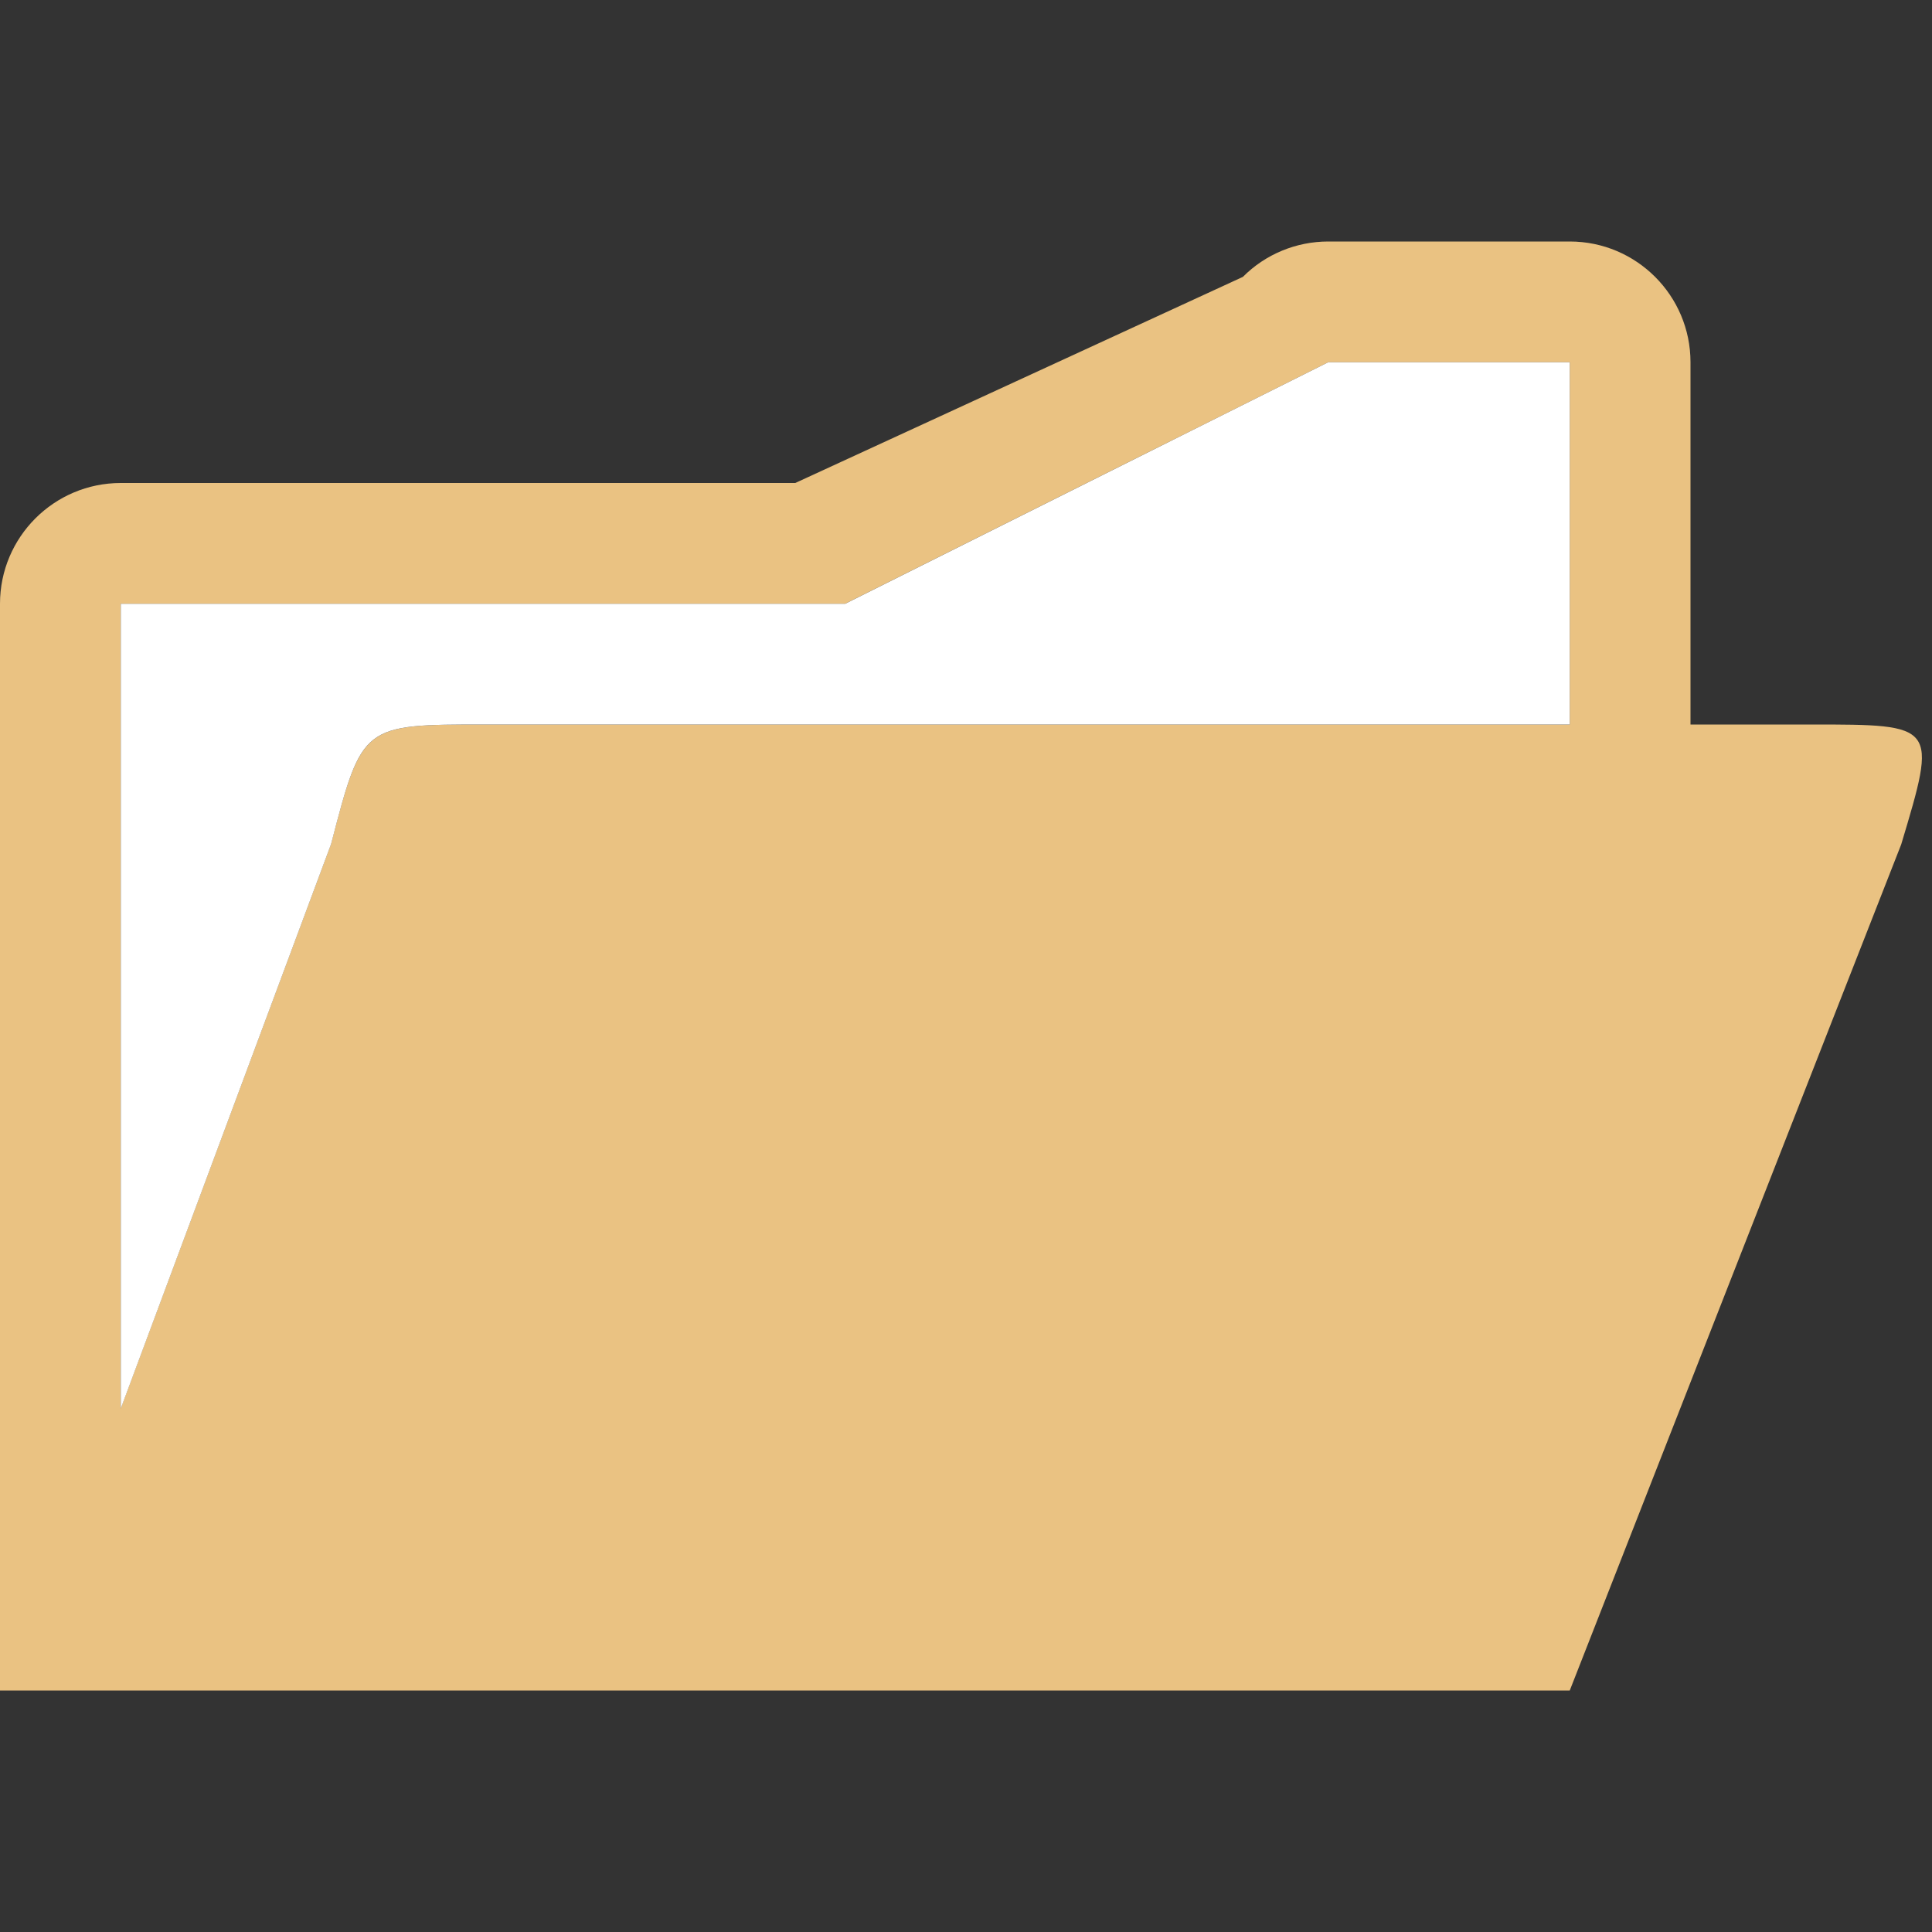 <svg viewBox="0 0 16 16" xmlns="http://www.w3.org/2000/svg">

     <rect x="0" y="0" width="16" height="16" fill="#333333" stroke="none"/>

     /&amp;gt;
 <g fill-rule="evenodd"><path d="m11 2c-.265 0-.52.105-.707.293l-3.707 1.707-5.586-0c-.552 0-1.0.448-1 1v9h1 12l2.745-7.007c.298-.993.298-.993-.745-.993h-1v-3c-0-.552-.448-1-1-1zm0 1 2-0v3h-8.979c-1.021 0-1.021 0-1.28.991l-1.742 4.675v-6.666l6 0z" fill="#eac282"/><path d="m11 3-4 2-6-0v6.666l1.742-4.676c.258-.991.258-.99 1.279-.99h8.979v-3z" fill="#fff"/></g></svg>